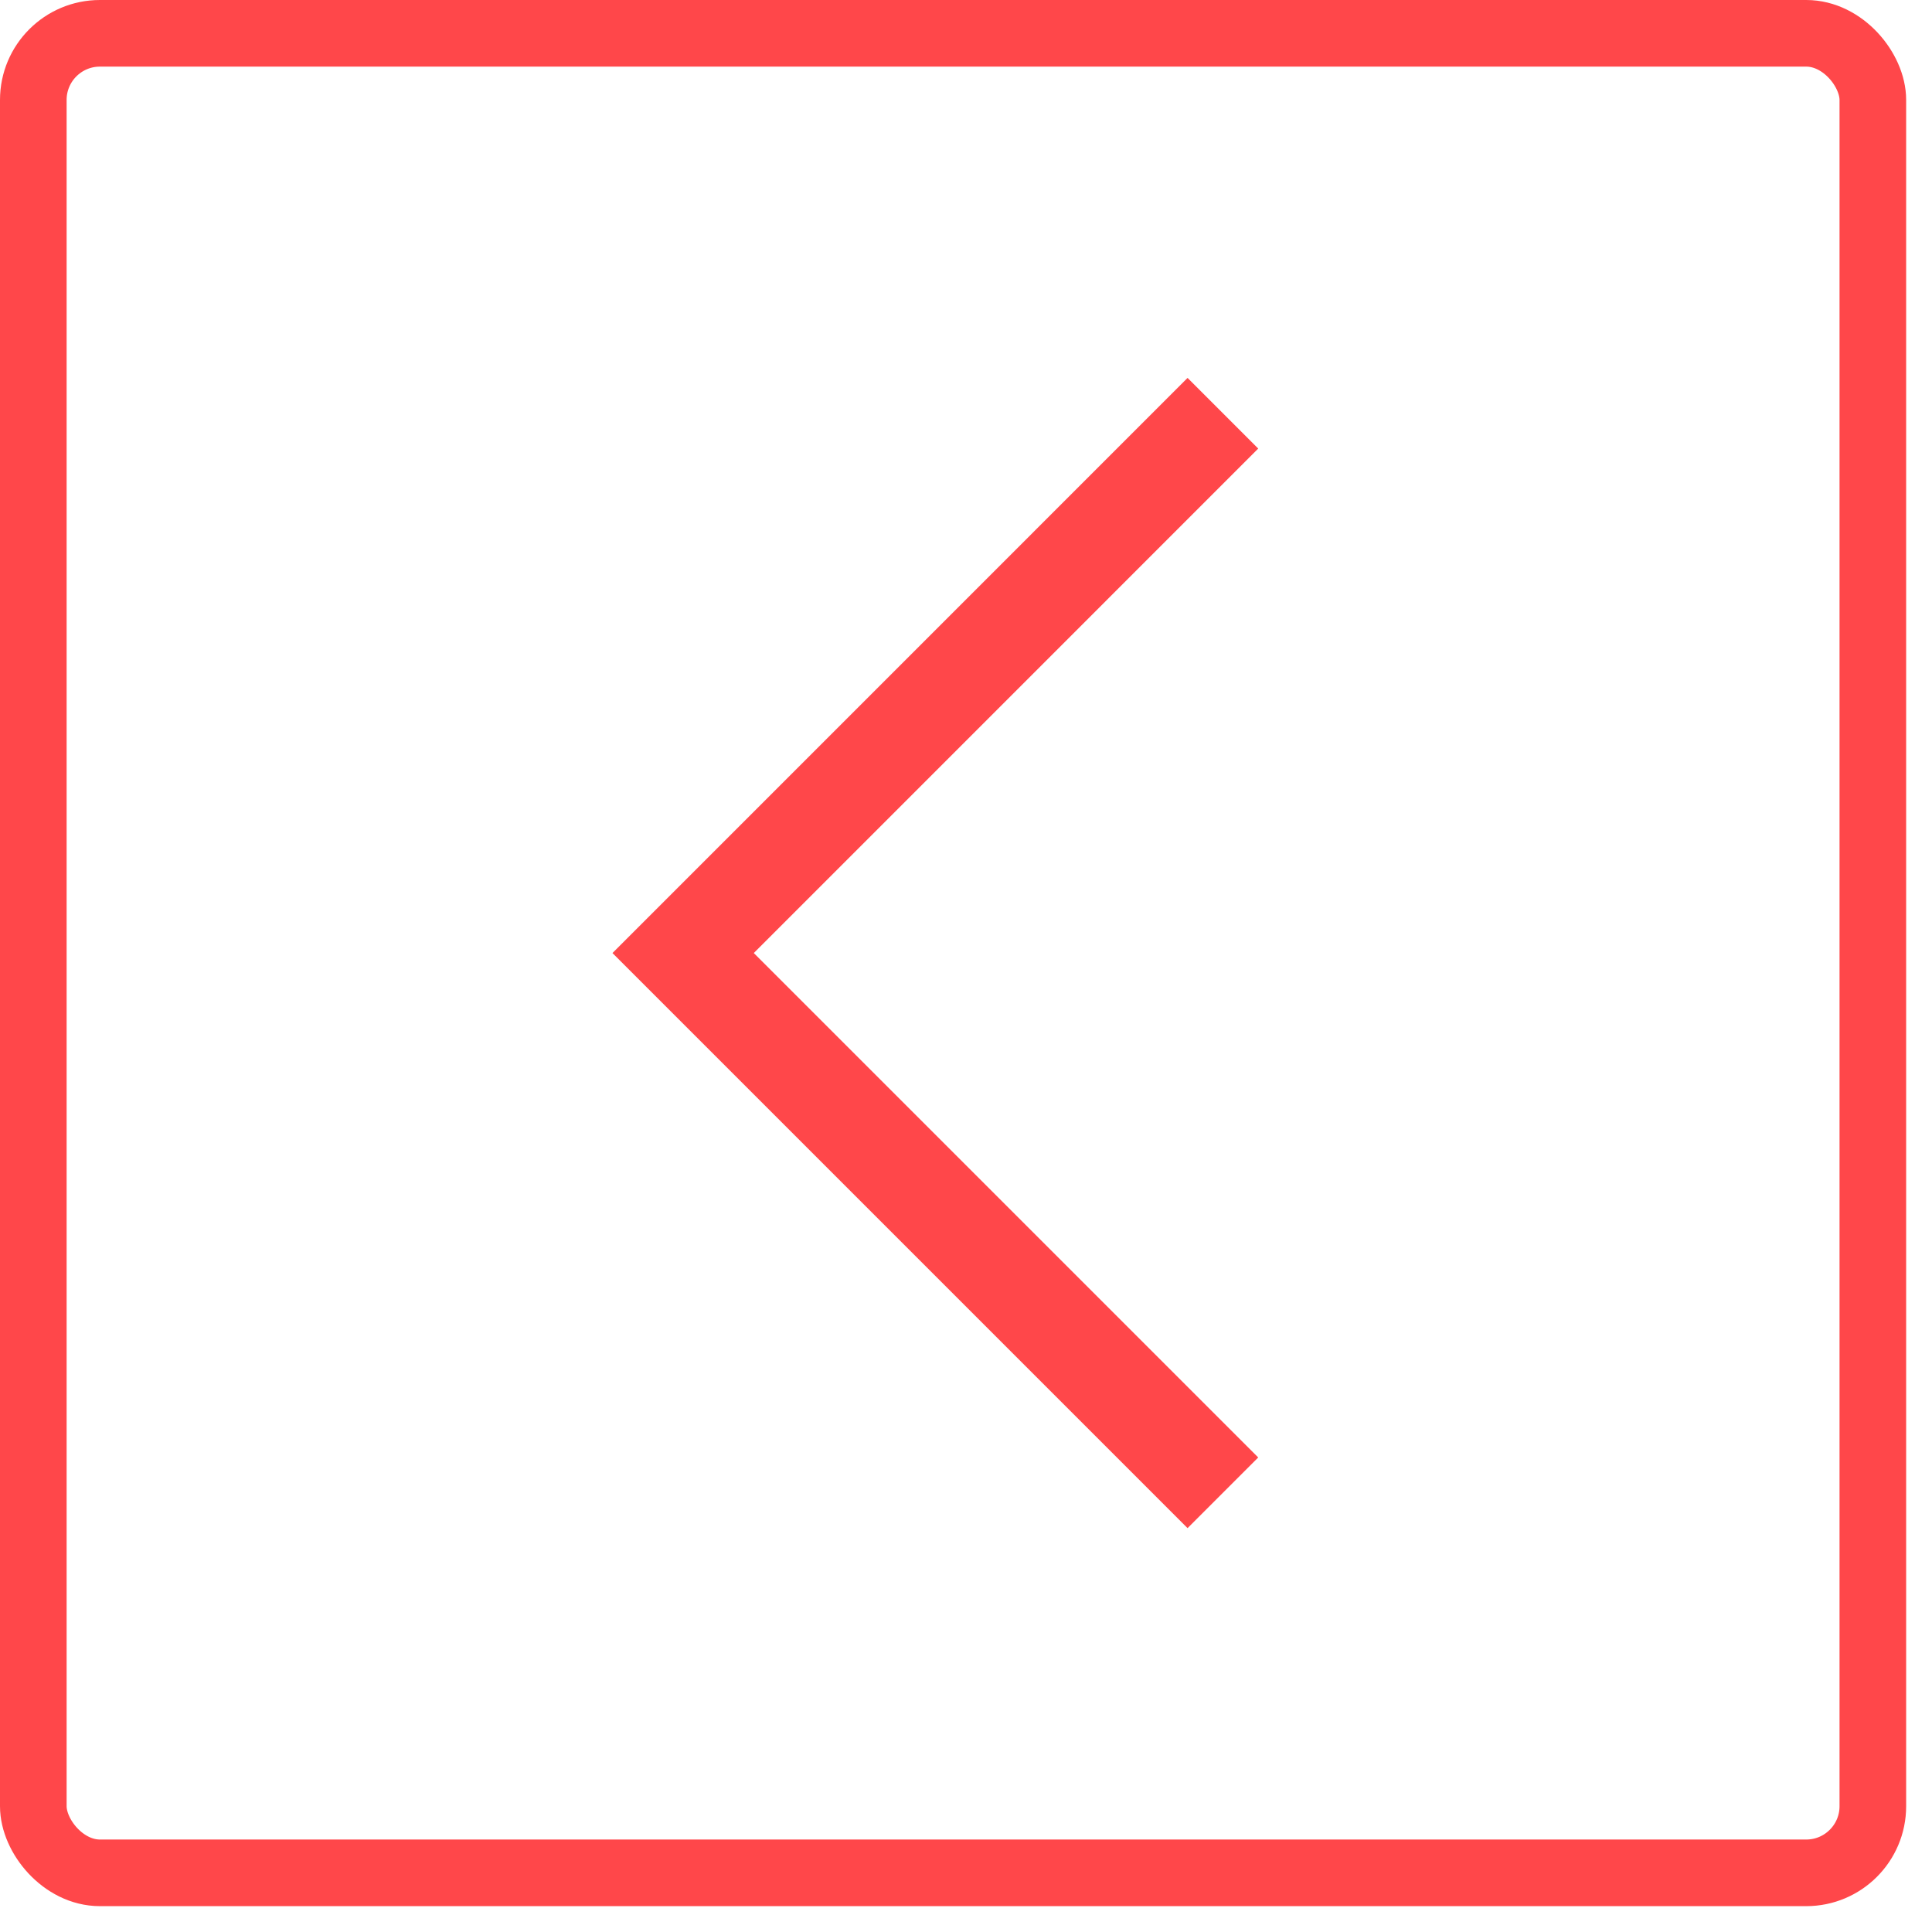 <?xml version="1.0" encoding="UTF-8"?> <svg xmlns="http://www.w3.org/2000/svg" width="58" height="58" viewBox="0 0 58 58" fill="none"><rect x="1" y="1" width="55.224" height="55.224" rx="2" stroke="#FF474A" stroke-width="2"></rect><path d="M36.712 44.815L20.508 28.611L36.712 12.406" stroke="#FF474A" stroke-width="3"></path></svg> 